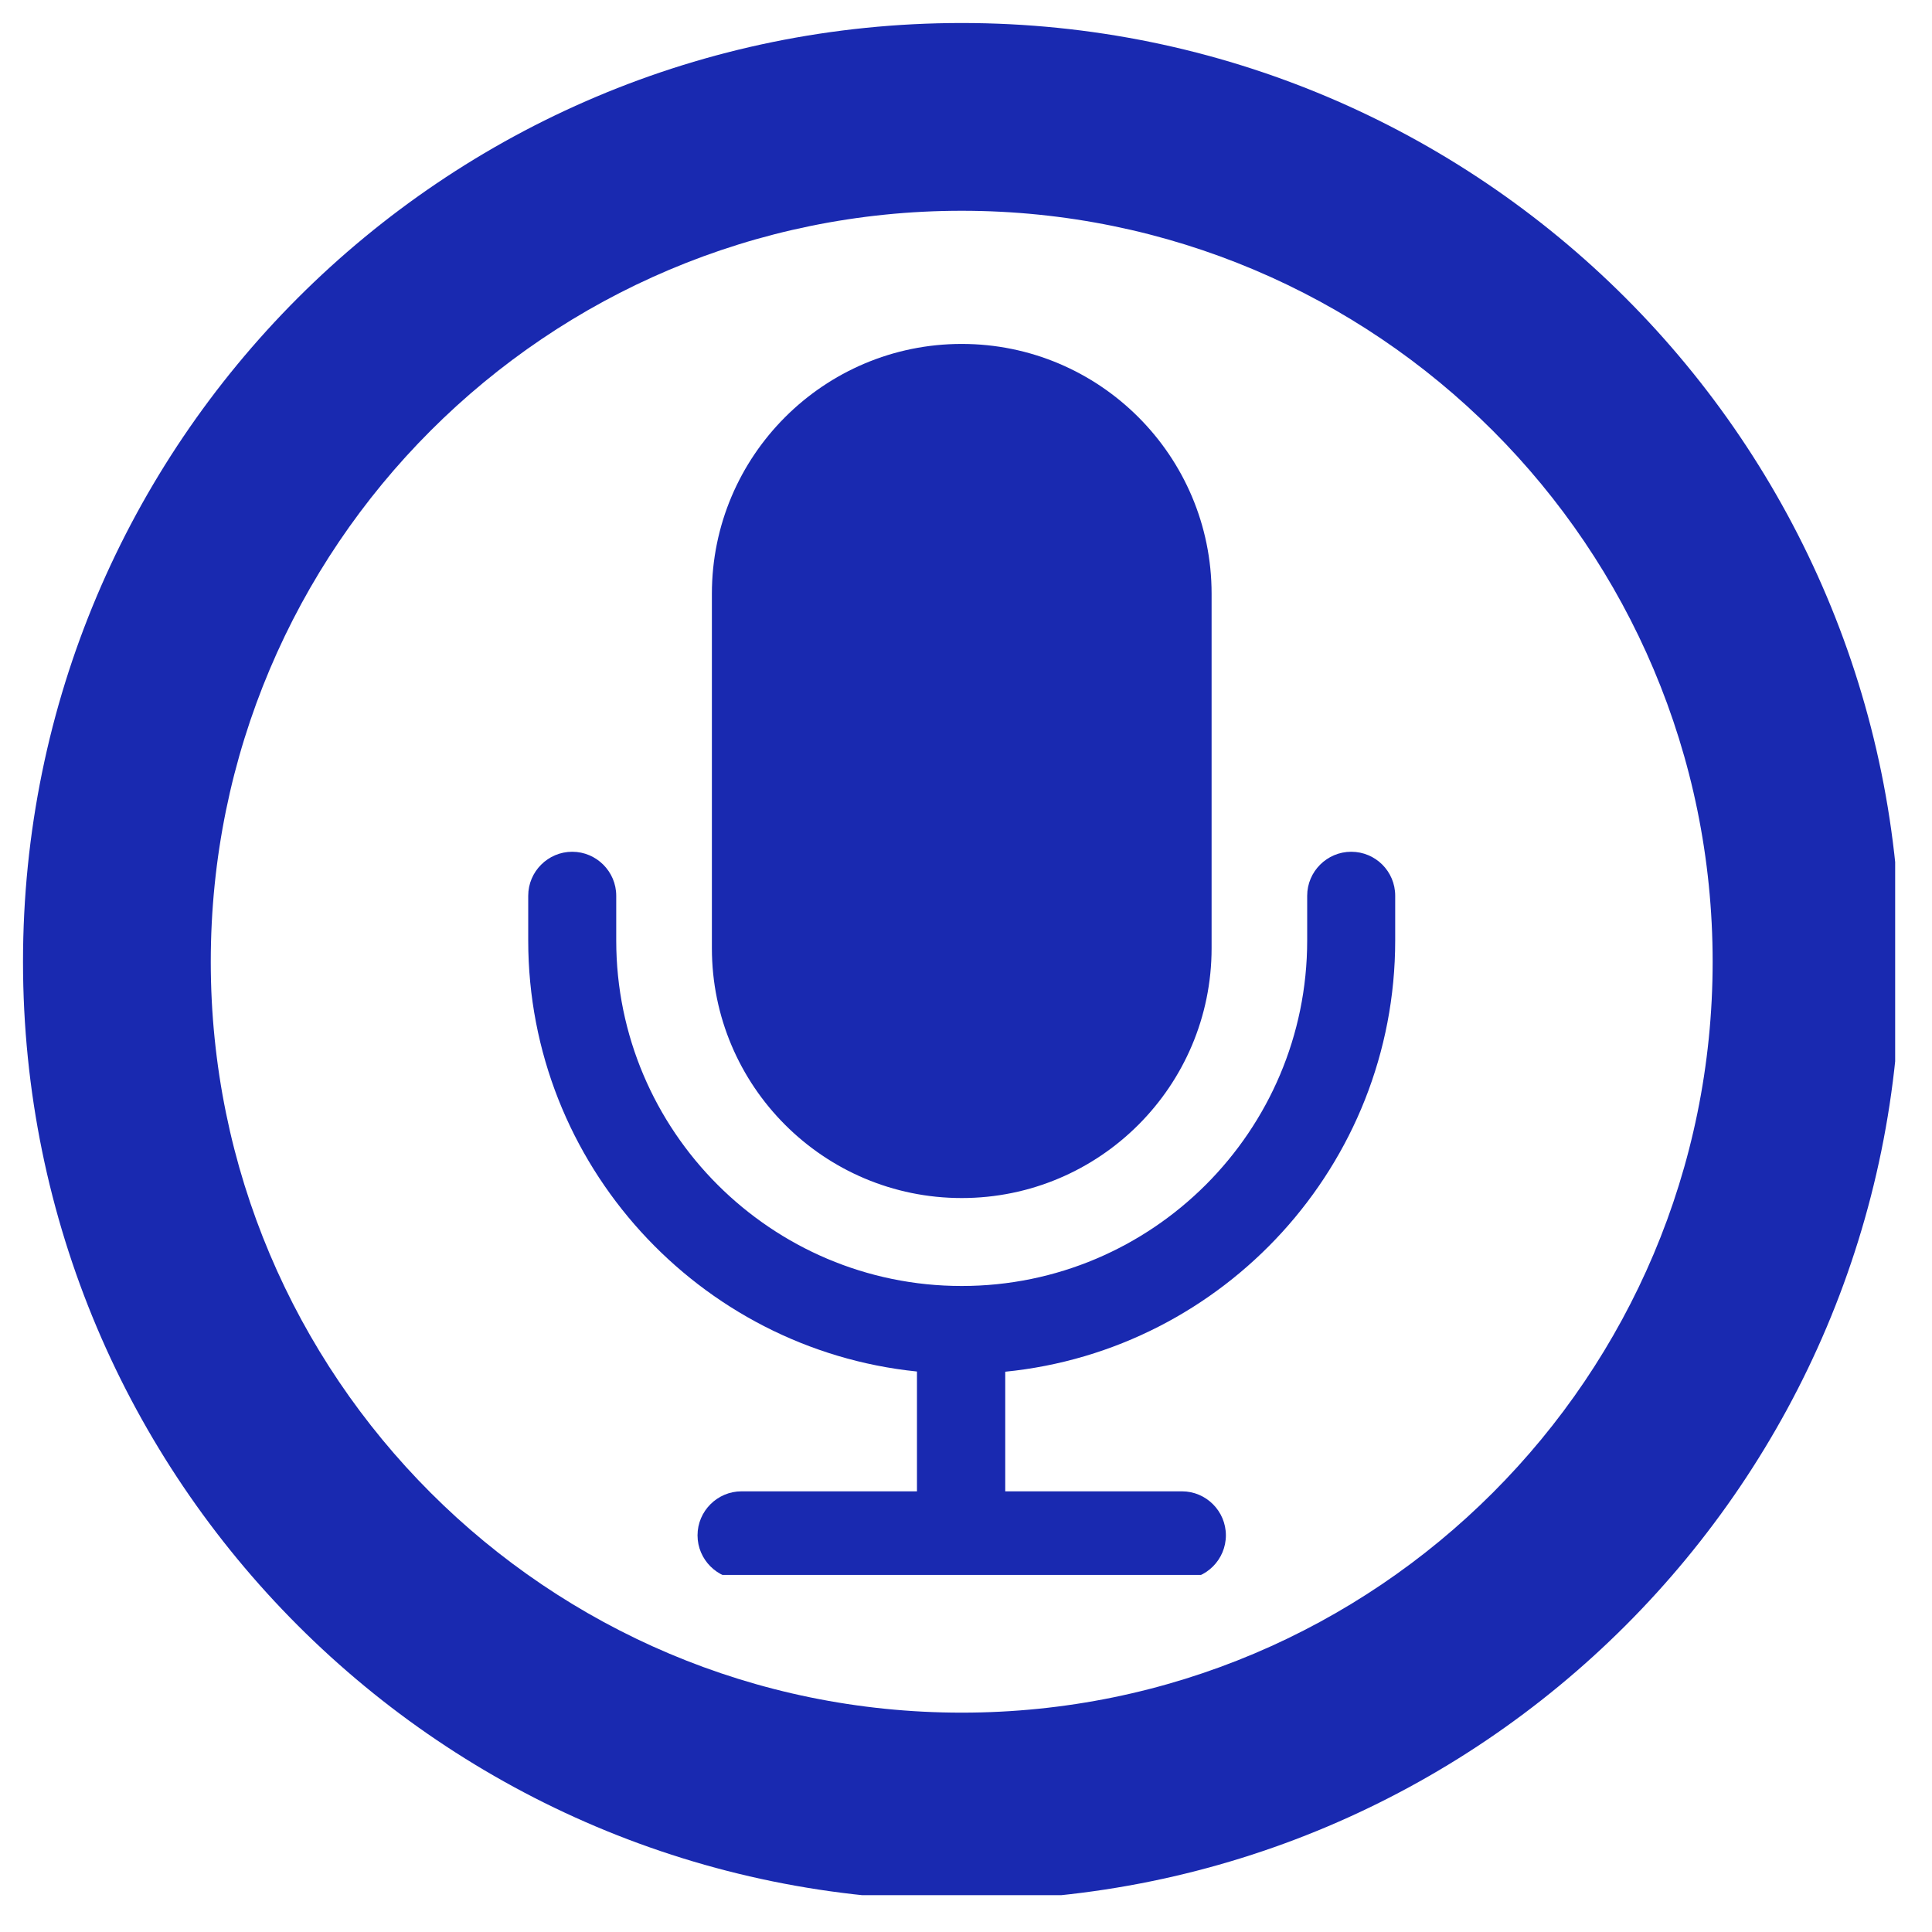 <svg xmlns="http://www.w3.org/2000/svg" xmlns:xlink="http://www.w3.org/1999/xlink" width="150" zoomAndPan="magnify" viewBox="0 0 112.5 112.5" height="150" preserveAspectRatio="xMidYMid meet" version="1.0"><defs><clipPath id="cc06650717"><path d="M 1.34 1.34 L 110.355 1.34 L 110.355 110.355 L 1.34 110.355 Z M 1.34 1.34 " clip-rule="nonzero"/></clipPath><clipPath id="c1916c1cd2"><path d="M 30.754 20.027 L 81.527 20.027 L 81.527 91.707 L 30.754 91.707 Z M 30.754 20.027 " clip-rule="nonzero"/></clipPath></defs><g clip-path="url(#cc06650717)"><path fill="#1929b0" d="M 56 1.34 C 25.801 1.34 1.34 25.801 1.34 56 C 1.34 86.199 25.801 110.66 56 110.66 C 86.199 110.66 110.66 86.199 110.66 56 C 110.66 25.801 86.199 1.34 56 1.34 Z M 56 99.727 C 31.84 99.727 12.273 80.16 12.273 56 C 12.273 31.84 31.84 12.273 56 12.273 C 80.16 12.273 99.727 31.84 99.727 56 C 99.727 80.16 80.16 99.727 56 99.727 Z M 56 99.727 " fill-opacity="1" fill-rule="nonzero"/></g><g clip-path="url(#c1916c1cd2)"><path fill="#1929b0" d="M 81.242 52.16 L 81.242 54.766 C 81.242 67.832 71.27 78.609 58.535 79.875 L 58.535 86.84 L 68.824 86.84 C 70.234 86.84 71.383 87.992 71.383 89.402 C 71.383 90.812 70.234 91.965 68.824 91.965 L 43.18 91.965 C 41.77 91.965 40.617 90.812 40.617 89.402 C 40.617 87.992 41.77 86.84 43.18 86.84 L 53.395 86.84 L 53.395 79.863 C 40.703 78.566 30.758 67.805 30.758 54.766 L 30.758 52.16 C 30.758 50.75 31.91 49.598 33.32 49.598 C 34.73 49.598 35.883 50.75 35.883 52.16 L 35.883 54.766 C 35.883 65.859 44.906 74.883 56 74.883 C 67.094 74.883 76.117 65.859 76.117 54.766 L 76.117 52.16 C 76.117 50.75 77.27 49.598 78.68 49.598 C 80.09 49.598 81.242 50.734 81.242 52.16 Z M 56 69.762 C 64.031 69.762 70.551 63.242 70.551 55.211 L 70.551 34.574 C 70.551 26.547 64.031 20.027 56 20.027 C 47.973 20.027 41.453 26.547 41.453 34.574 L 41.453 55.211 C 41.453 63.242 47.973 69.762 56 69.762 Z M 56 69.762 " fill-opacity="1" fill-rule="nonzero"/></g></svg>